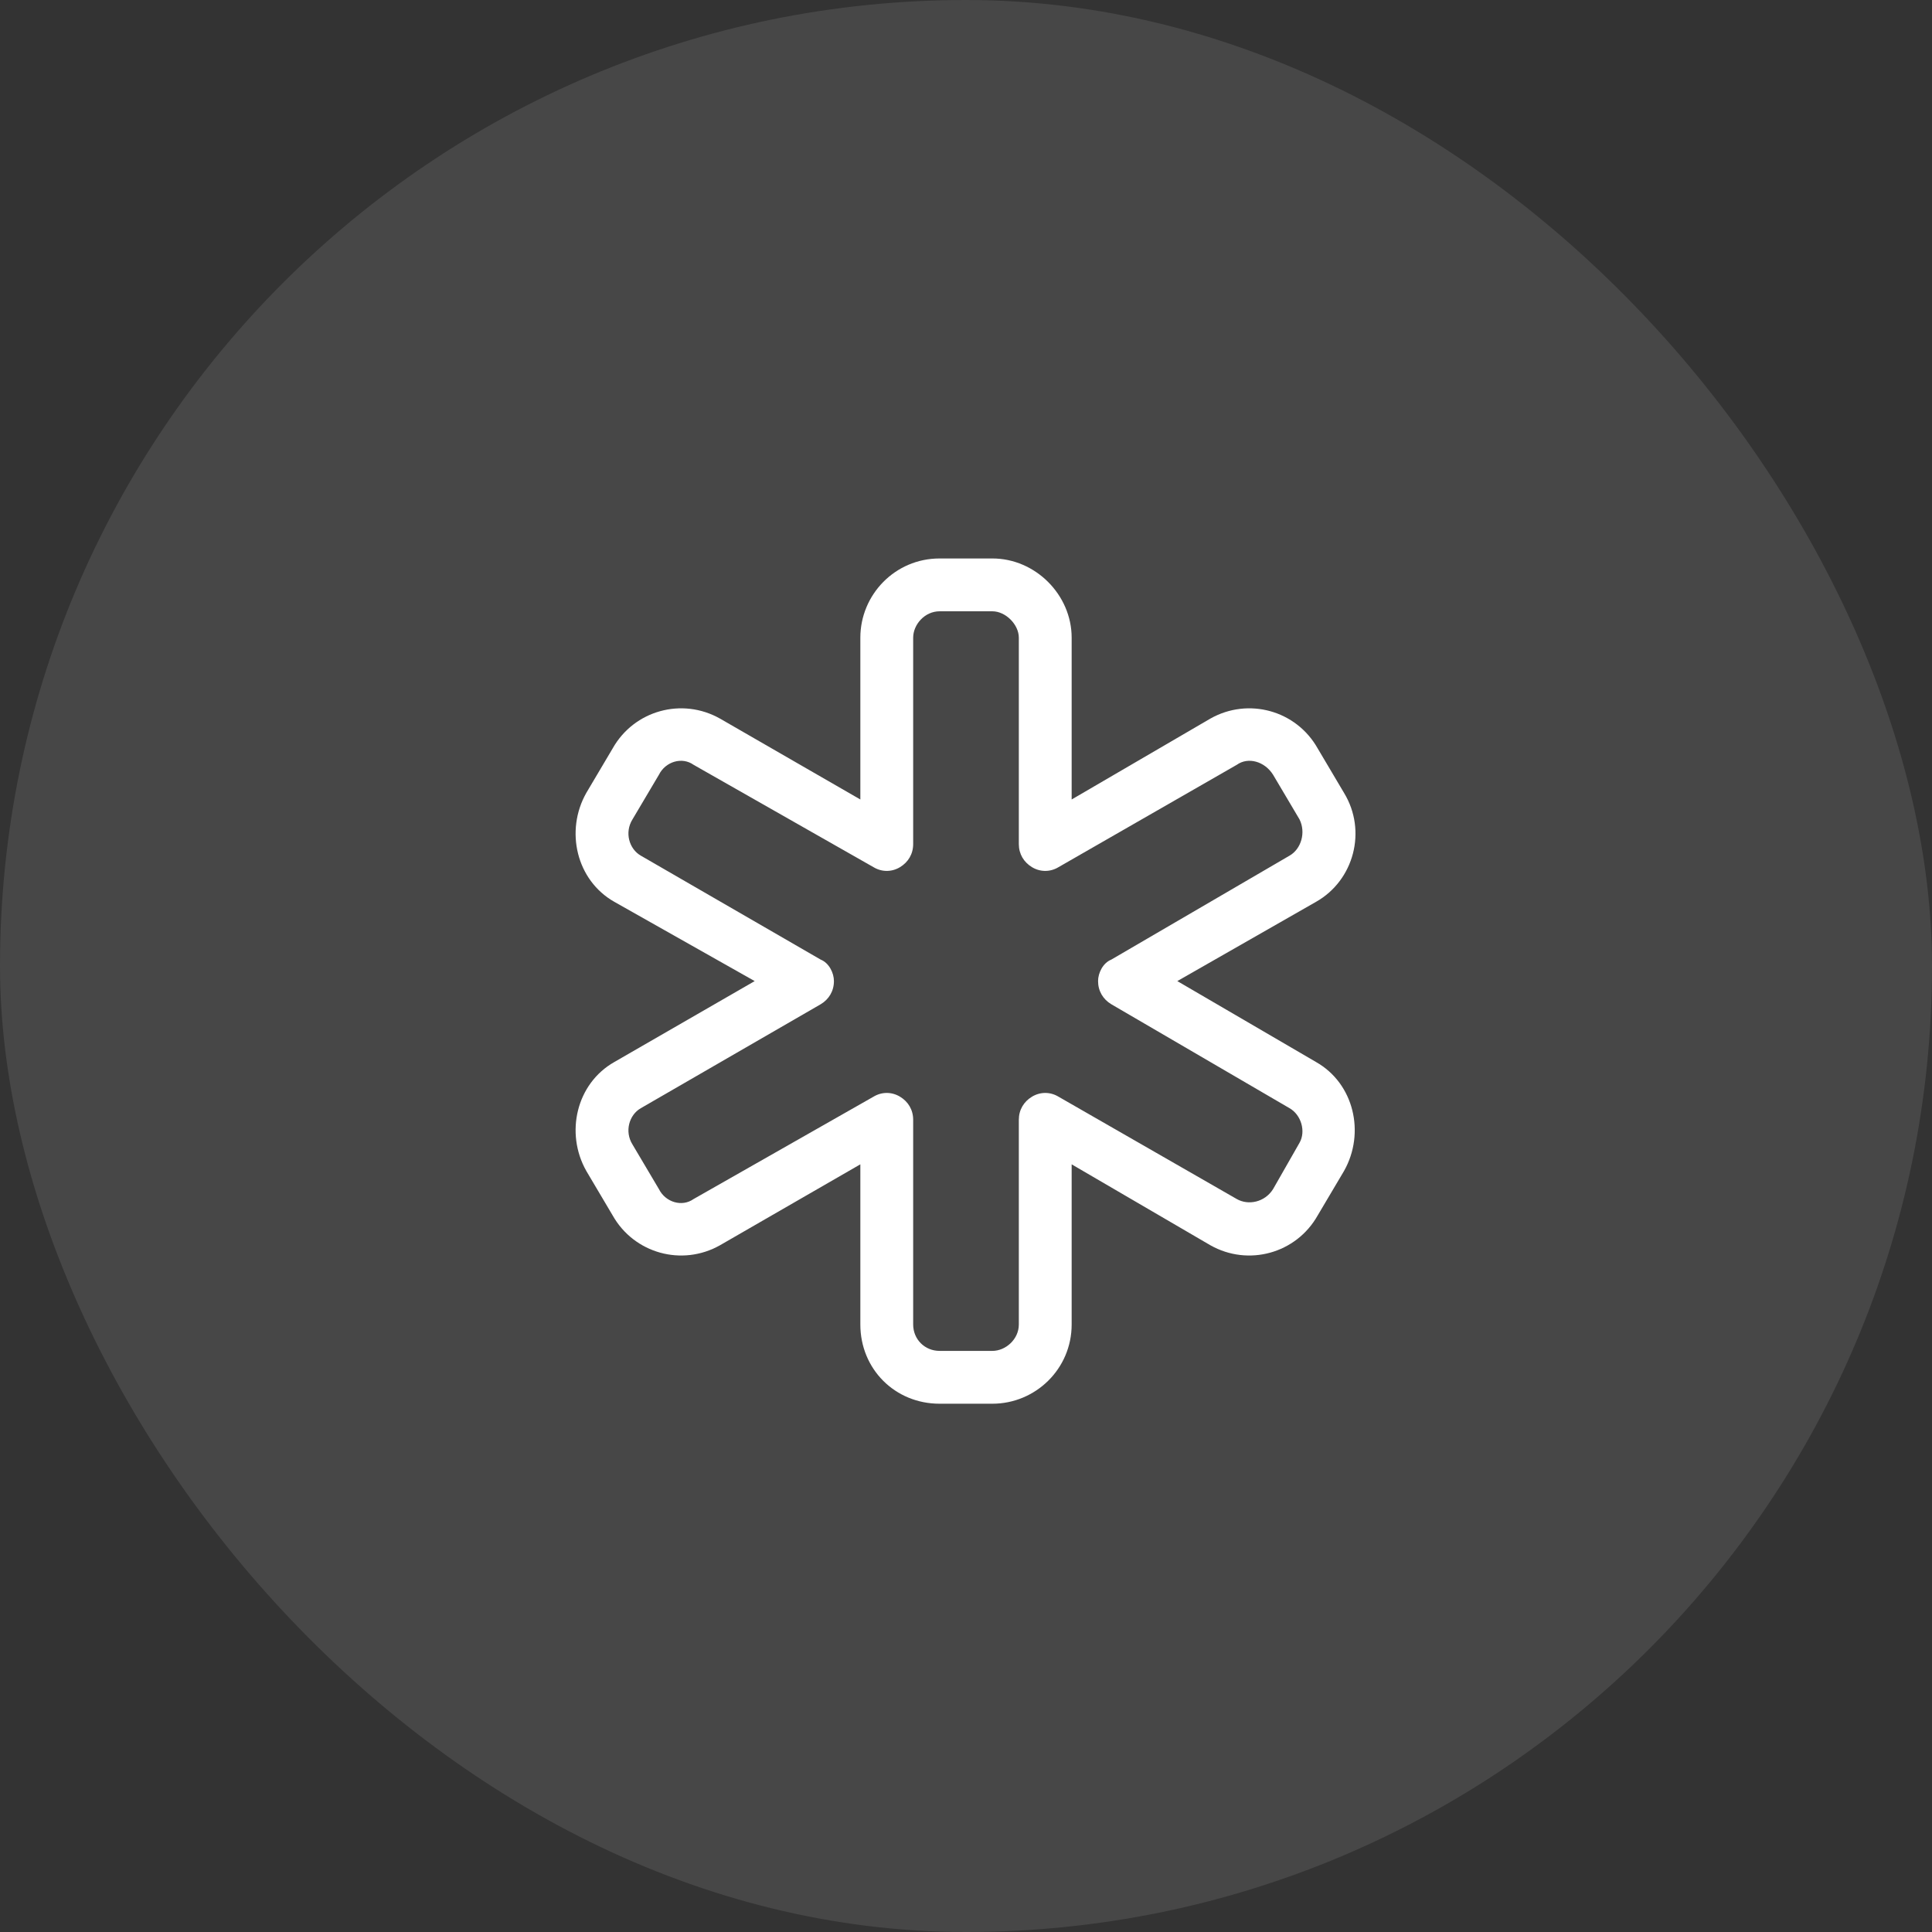 <svg width="64" height="64" viewBox="0 0 64 64" fill="none" xmlns="http://www.w3.org/2000/svg">
<rect x="0" y="0" width="64" height="64" fill="#333333" stroke="none"/>
<rect width="64" height="64" rx="32" fill="white" fill-opacity="0.1"/>
<path d="M28.5 21.125C28.5 19.703 29.648 18.5 31.125 18.5H32.875C34.297 18.5 35.5 19.703 35.5 21.125V26.484L40.094 23.805C41.352 23.094 42.938 23.531 43.648 24.789L44.523 26.266C45.289 27.523 44.852 29.164 43.594 29.875L39 32.5L43.594 35.18C44.852 35.891 45.234 37.531 44.523 38.789L43.648 40.266C42.938 41.523 41.352 41.961 40.094 41.25L35.5 38.57V43.875C35.5 45.352 34.297 46.5 32.875 46.5H31.125C29.648 46.5 28.5 45.352 28.5 43.875V38.57L23.852 41.25C22.594 41.961 21.008 41.523 20.297 40.266L19.422 38.789C18.711 37.531 19.094 35.891 20.352 35.18L25 32.5L20.352 29.875L20.789 29.109L20.352 29.875C19.094 29.164 18.711 27.523 19.422 26.266L20.297 24.789C21.008 23.531 22.594 23.094 23.852 23.805L28.5 26.484V21.125ZM31.125 20.25C30.633 20.25 30.25 20.688 30.25 21.125V27.961C30.25 28.289 30.086 28.562 29.812 28.727C29.539 28.891 29.211 28.891 28.938 28.727L22.977 25.336C22.594 25.062 22.047 25.227 21.828 25.664L20.953 27.141C20.68 27.578 20.844 28.125 21.227 28.344L27.188 31.789C27.461 31.898 27.625 32.227 27.625 32.5C27.625 32.828 27.461 33.102 27.188 33.266L21.227 36.711C20.844 36.93 20.68 37.477 20.953 37.914L21.828 39.391C22.047 39.828 22.594 39.992 22.977 39.719L28.938 36.328C29.211 36.164 29.539 36.164 29.812 36.328C30.086 36.492 30.25 36.766 30.25 37.094V43.875C30.25 44.367 30.633 44.75 31.125 44.75H32.875C33.312 44.75 33.75 44.367 33.75 43.875V37.094C33.75 36.766 33.914 36.492 34.188 36.328C34.461 36.164 34.789 36.164 35.062 36.328L40.969 39.719C41.352 39.938 41.898 39.828 42.172 39.391L43.047 37.859C43.266 37.477 43.102 36.93 42.719 36.711L36.812 33.266C36.539 33.102 36.375 32.828 36.375 32.5C36.375 32.227 36.539 31.898 36.812 31.789L42.719 28.344C43.102 28.125 43.266 27.578 43.047 27.141L42.172 25.664C41.898 25.227 41.352 25.062 40.969 25.336L35.062 28.727C34.789 28.891 34.461 28.891 34.188 28.727C33.914 28.562 33.75 28.289 33.75 27.961V21.125C33.75 20.688 33.312 20.25 32.875 20.25H31.125Z" fill="white"/>
</svg>
